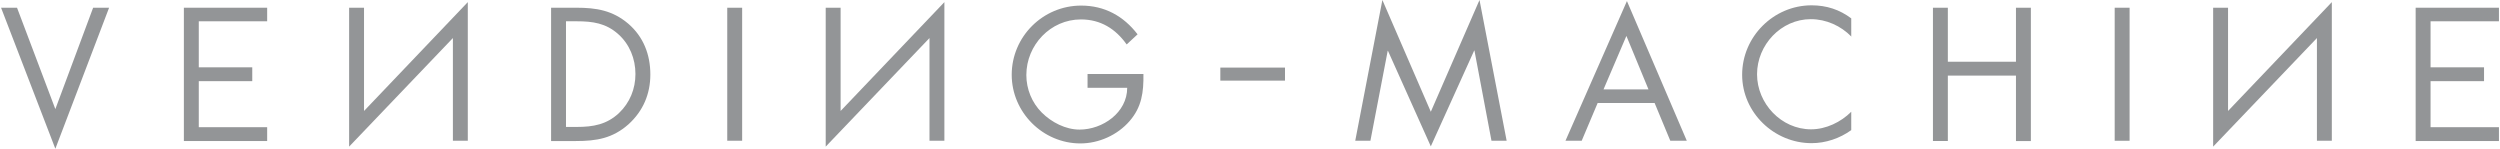 <?xml version="1.0" encoding="utf-8"?>
<!-- Generator: Adobe Illustrator 25.2.0, SVG Export Plug-In . SVG Version: 6.00 Build 0)  -->
<svg version="1.1" id="Layer_1" xmlns="http://www.w3.org/2000/svg" xmlns:xlink="http://www.w3.org/1999/xlink" x="0px" y="0px"
	 viewBox="0 0 939.5 56.1" style="enable-background:new 0 0 939.5 56.1;" xml:space="preserve">
<style type="text/css">
	.st0{fill:#939597;}
</style>
<path class="st0" d="M20.8,41L35,2.9h6L20.8,55.9L0.4,2.9h6L20.8,41z"/>
<path class="st0" d="M69.1,2.9h31.3V8H74.7v17.3h20.1v5.2H74.7v17.3h25.7v5.2H69.1V2.9z"/>
<path class="st0" d="M907.8,2.9h31.3V8h-25.7v17.3h20.1v5.2h-20.1v17.3h25.7v5.2h-31.3V2.9z"/>
<path class="st0" d="M175.8,52.9h-5.6V14.3l-39,40.8V2.9h5.6v38.8l39-40.9V52.9z"/>
<path class="st0" d="M207.2,2.9h9.4c7.5,0,13.6,1,19.5,6c5.7,4.9,8.3,11.6,8.3,19.1c0,7.3-2.7,13.7-8.2,18.7c-6,5.3-12,6.3-19.8,6.3
	h-9.3V2.9z M216.8,47.7c6.1,0,11.2-0.9,15.8-5.2c4.1-3.9,6.2-9.1,6.2-14.7c0-5.7-2.2-11.2-6.5-15c-4.6-4.1-9.6-4.8-15.5-4.8h-4.1
	v39.7H216.8z"/>
<path class="st0" d="M278.9,52.9h-5.6V2.9h5.6V52.9z"/>
<path class="st0" d="M354.9,52.9h-5.6V14.3l-39,40.8V2.9h5.6v38.8l39-40.9V52.9z"/>
<path class="st0" d="M429.7,27.8c0.1,6.8-0.6,12.4-5.2,17.7c-4.6,5.3-11.6,8.4-18.5,8.4c-14.1,0-25.8-11.7-25.8-25.8
	c0-14.3,11.7-26,26.1-26c8.8,0,15.9,3.9,21.2,10.8l-4.1,3.8c-4.2-5.9-9.8-9.4-17.2-9.4c-11.4,0-20.5,9.6-20.5,20.9
	c0,5.3,2.1,10.4,5.8,14.1c3.7,3.7,9,6.4,14.2,6.4c8.7,0,17.9-6.4,17.9-15.7h-14.9v-5.2H429.7z"/>
<path class="st0" d="M482.9,25.4v4.9h-24.3v-4.9H482.9z"/>
<path class="st0" d="M519.5,0l18.2,42l18.3-42l10.2,52.9h-5.7l-6.4-33.9h-0.1L537.7,55l-16.1-35.9h-0.1L515,52.9h-5.7L519.5,0z"/>
<path class="st0" d="M600.4,38.7l-6,14.2h-6.1l23.1-52.5l22.5,52.5h-6.2l-5.9-14.2H600.4z M611.2,13.5l-8.6,20.1h16.9L611.2,13.5z"
	/>
<path class="st0" d="M695.8,13.8c-4-4.1-9.5-6.6-15.3-6.6c-11.2,0-20.2,9.7-20.2,20.7s9.1,20.7,20.3,20.7c5.6,0,11.2-2.7,15.1-6.6
	v6.9c-4.3,3.1-9.6,4.9-14.9,4.9c-14.1,0-26.1-11.5-26.1-25.7c0-14.3,11.8-26.1,26.1-26.1c5.6,0,10.5,1.6,14.9,4.9V13.8z"/>
<path class="st0" d="M757.6,23.2V2.9h5.6v50.1h-5.6V28.4H732v24.6h-5.6V2.9h5.6v20.3H757.6z"/>
<path class="st0" d="M800.3,52.9h-5.6V2.9h5.6V52.9z"/>
<path class="st0" d="M876.3,52.9h-5.6V14.3l-39,40.8V2.9h5.6v38.8l39-40.9V52.9z"/>
</svg>
